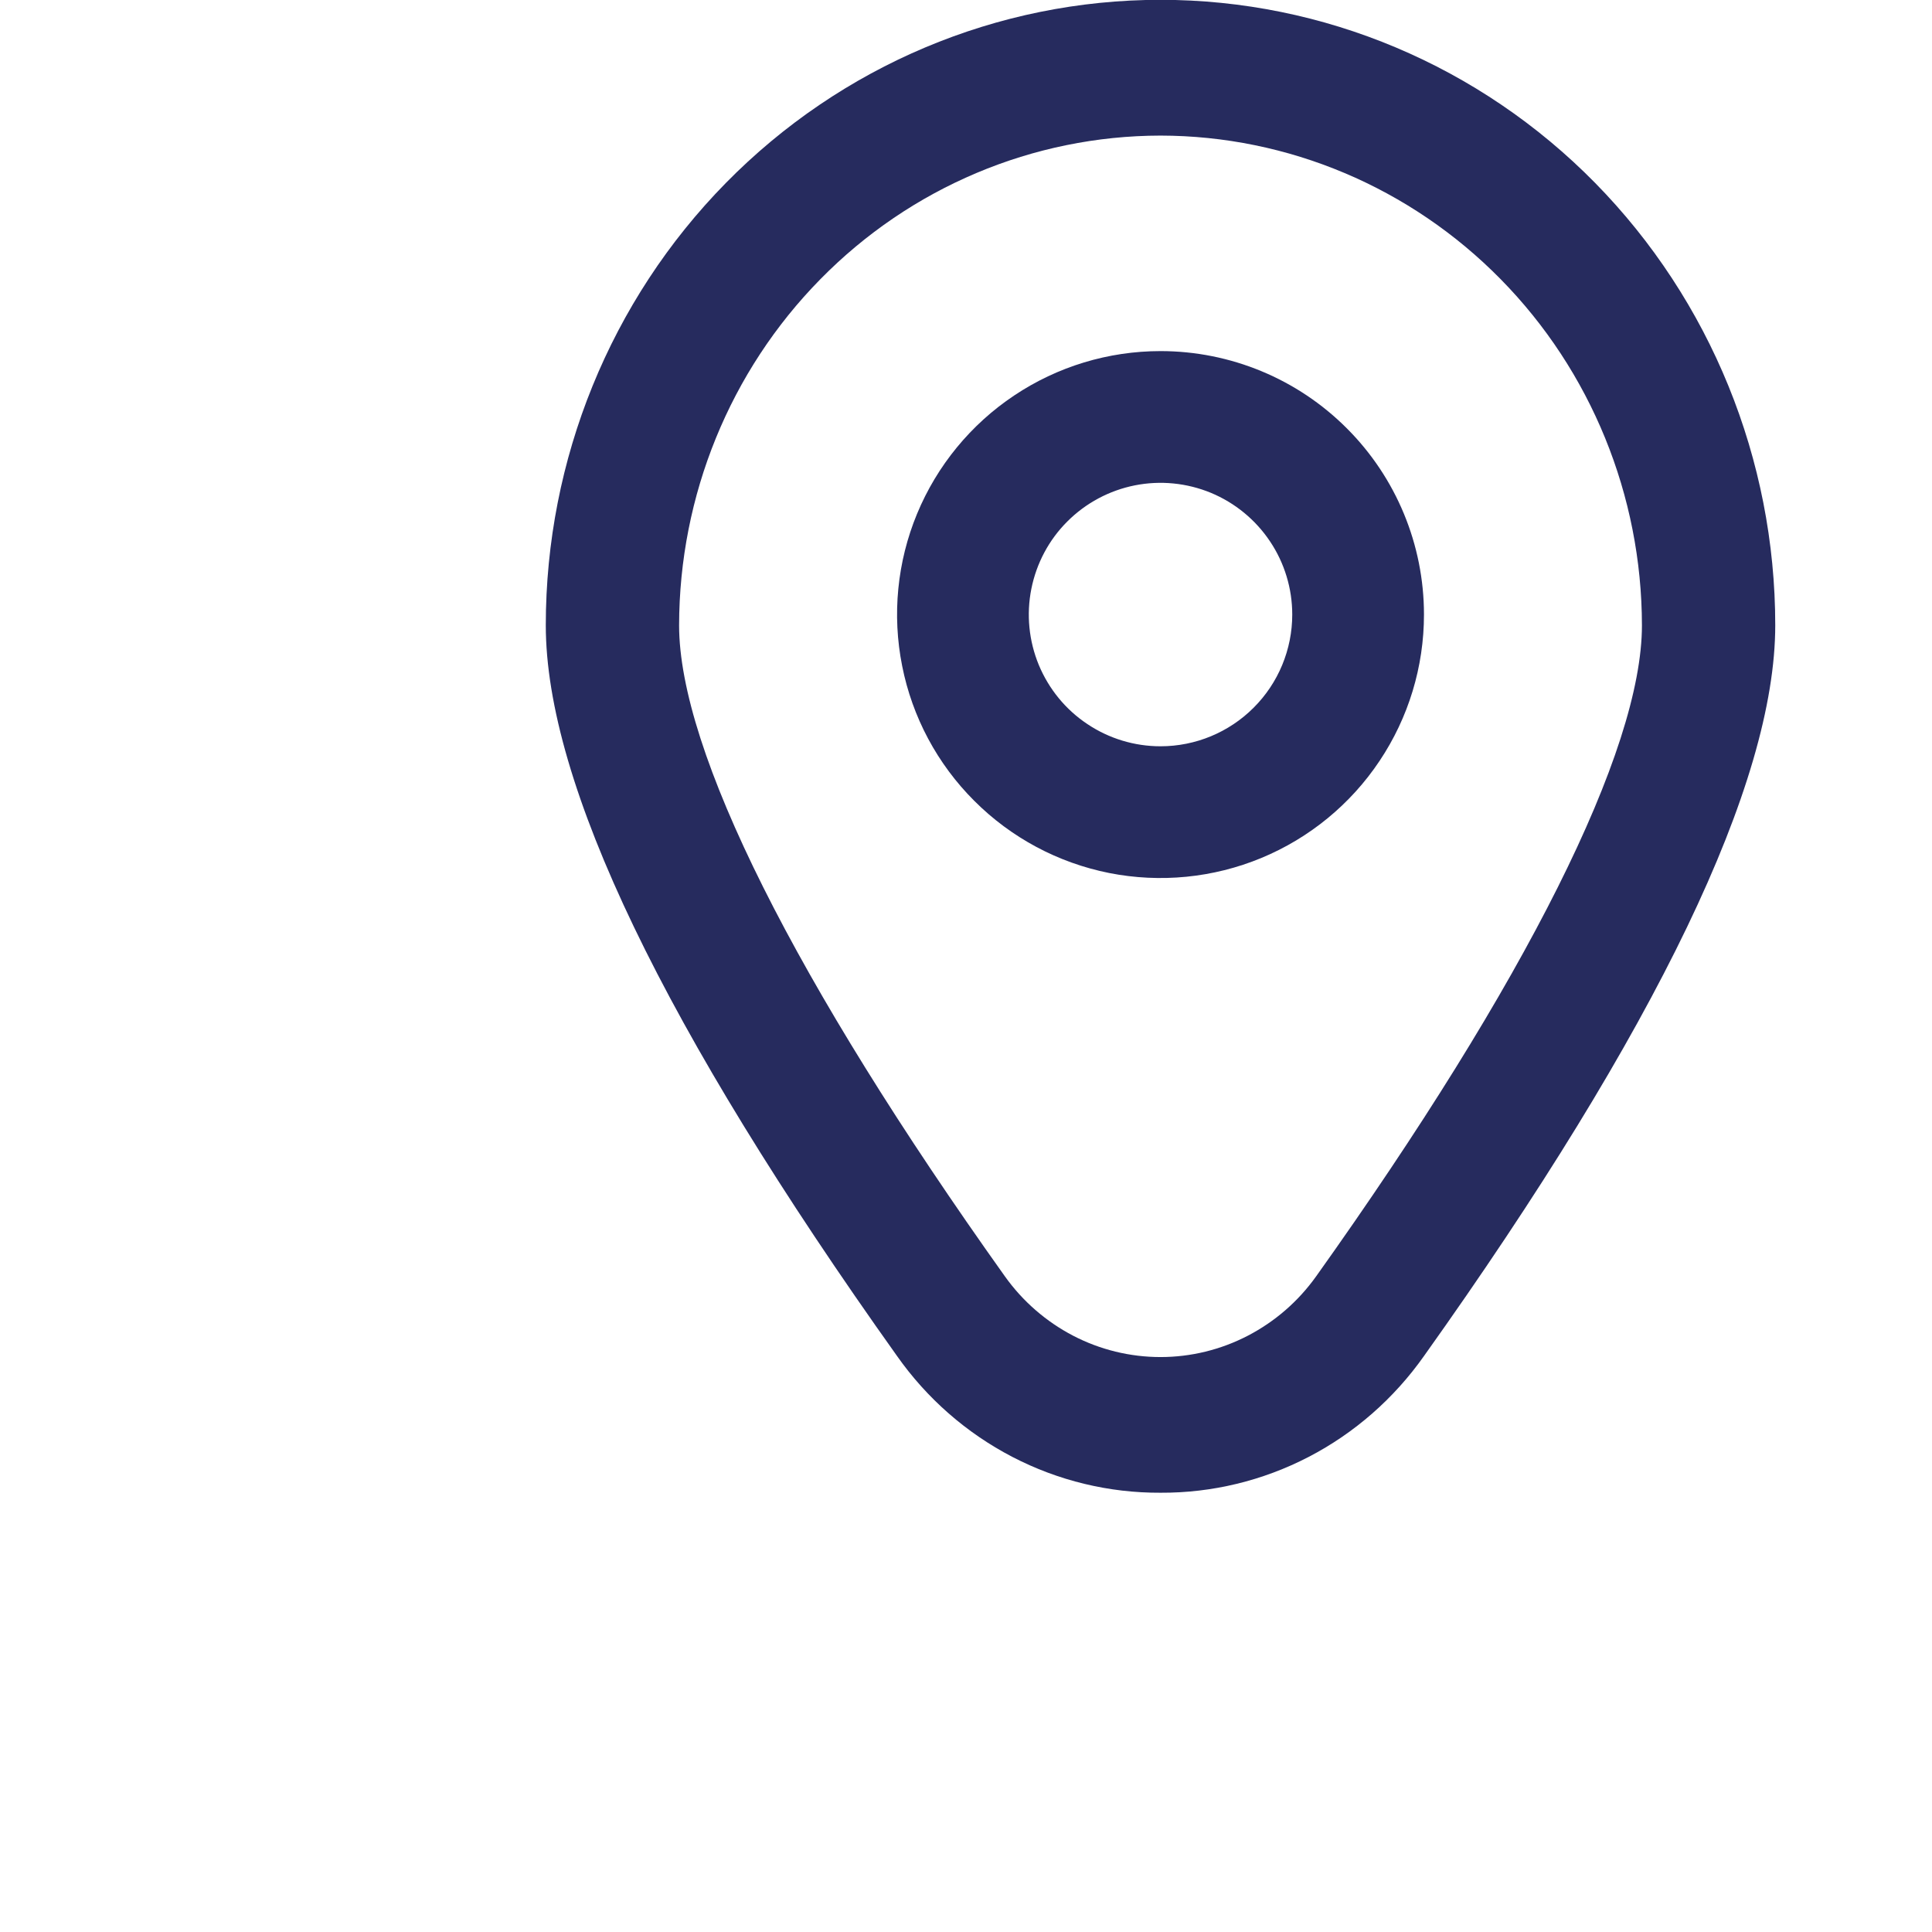 <svg width="22" height="22" viewBox="0 0 22 22" fill="none" xmlns="http://www.w3.org/2000/svg">
<g clip-path="url(#clip0_620_5479)">
<path d="M13.215 3.998C12.621 3.998 12.041 4.174 11.548 4.504C11.055 4.833 10.67 5.302 10.443 5.85C10.216 6.398 10.157 7.002 10.273 7.583C10.388 8.165 10.674 8.7 11.094 9.119C11.513 9.539 12.048 9.825 12.63 9.941C13.211 10.056 13.815 9.997 14.363 9.77C14.911 9.543 15.38 9.158 15.709 8.665C16.039 8.172 16.215 7.592 16.215 6.998C16.215 6.203 15.899 5.439 15.336 4.877C14.774 4.314 14.011 3.998 13.215 3.998ZM13.215 8.498C12.918 8.498 12.628 8.41 12.382 8.245C12.135 8.081 11.943 7.846 11.829 7.572C11.716 7.298 11.686 6.997 11.744 6.706C11.802 6.415 11.944 6.147 12.154 5.938C12.364 5.728 12.631 5.585 12.922 5.527C13.213 5.469 13.515 5.499 13.789 5.612C14.063 5.726 14.297 5.918 14.462 6.165C14.627 6.411 14.715 6.702 14.715 6.998C14.715 7.396 14.557 7.778 14.275 8.059C13.994 8.34 13.613 8.498 13.215 8.498Z" fill="#262B5E"/>
<path d="M13.215 16.998C12.629 17.001 12.05 16.861 11.528 16.59C11.006 16.319 10.555 15.925 10.214 15.44C7.561 11.716 6.215 8.917 6.215 7.12C6.215 5.231 6.952 3.42 8.265 2.084C9.578 0.748 11.358 -0.002 13.215 -0.002C15.071 -0.002 16.852 0.748 18.165 2.084C19.477 3.42 20.215 5.231 20.215 7.12C20.215 8.917 18.869 11.716 16.216 15.44C15.874 15.925 15.424 16.319 14.902 16.59C14.38 16.861 13.801 17.001 13.215 16.998ZM13.215 1.544C11.761 1.546 10.368 2.134 9.341 3.18C8.313 4.225 7.735 5.643 7.733 7.121C7.733 8.545 9.051 11.178 11.443 14.534C11.646 14.819 11.913 15.05 12.22 15.21C12.528 15.37 12.869 15.453 13.215 15.453C13.56 15.453 13.901 15.37 14.209 15.21C14.517 15.05 14.784 14.819 14.987 14.534C17.379 11.178 18.697 8.545 18.697 7.121C18.695 5.643 18.117 4.225 17.089 3.18C16.061 2.134 14.668 1.546 13.215 1.544Z" fill="#262B5E"/>
</g>
<defs>
<clipPath id="clip0_620_5479">
<rect width="22" height="22" fill="white"/>
</clipPath>
</defs>
</svg>
